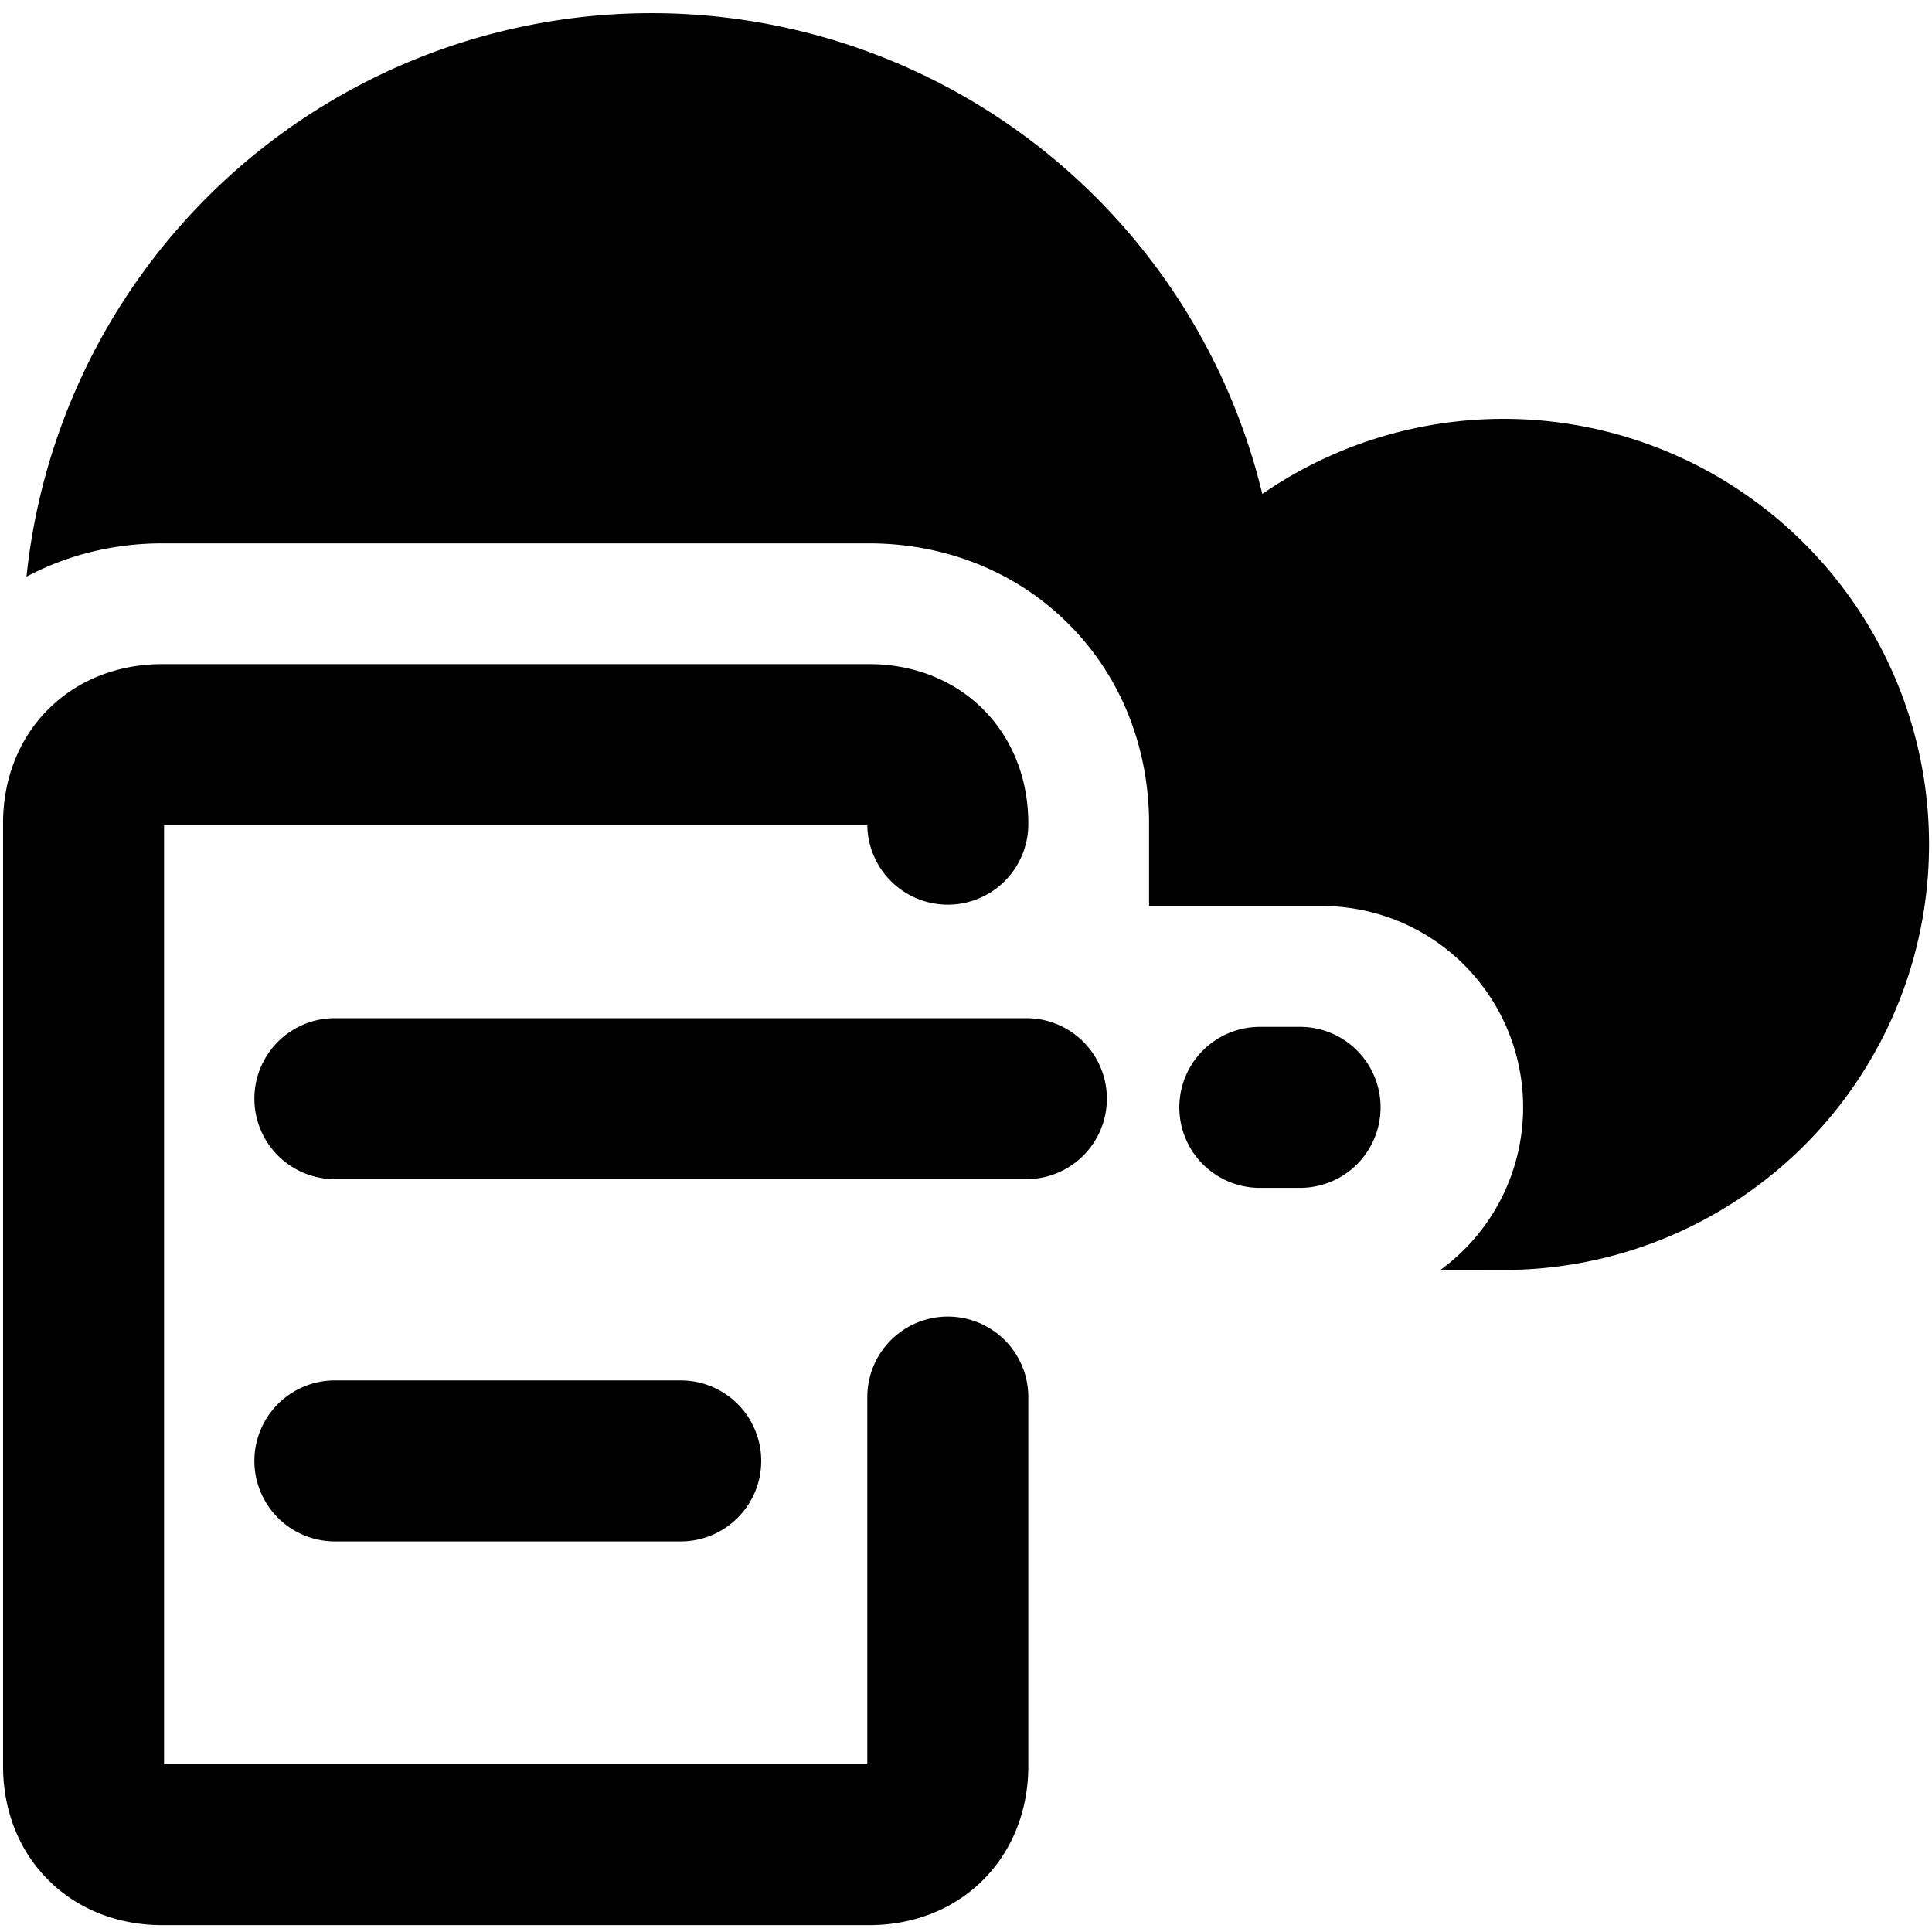 <svg xmlns="http://www.w3.org/2000/svg" fill="none" viewBox="0 0 24 24"><path fill="#000000" fill-rule="evenodd" d="M6.434 0.342a7.806 7.806 0 0 1 9.247 5.794 5.281 5.281 0 0 1 6.065 0.05 5.286 5.286 0 0 1 -3.069 9.59l-0.783 -0.001a2.5 2.5 0 0 0 -1.474 -4.52h-2.146v-1.029c0 -0.86 -0.298 -1.773 -1 -2.475 -0.703 -0.703 -1.615 -1.001 -2.476 -1.001H2.014c-0.564 0 -1.15 0.128 -1.685 0.414A7.806 7.806 0 0 1 6.434 0.342ZM0.599 8.812c0.383 -0.384 0.895 -0.562 1.415 -0.562h8.784c0.52 0 1.031 0.178 1.415 0.561 0.383 0.384 0.561 0.895 0.561 1.415a1 1 0 0 1 -2 0.024H2.038v11.665h8.736v-4.56a1 1 0 1 1 2 0v4.584c0 0.52 -0.178 1.03 -0.561 1.414 -0.384 0.384 -0.895 0.562 -1.415 0.562H2.014c-0.52 0 -1.032 -0.178 -1.415 -0.562 -0.384 -0.383 -0.561 -0.894 -0.561 -1.415V10.227c0 -0.52 0.177 -1.031 0.56 -1.415Zm15.051 3.944a1 1 0 1 0 0 2h0.5a1 1 0 0 0 0 -2h-0.5ZM3.16 18.148a1 1 0 0 1 1 -1h4.296a1 1 0 1 1 0 2H4.16a1 1 0 0 1 -1 -1Zm1 -5.5a1 1 0 0 0 0 2h8.59a1 1 0 1 0 0 -2H4.16Z" clip-rule="evenodd" stroke-width="1"></path></svg>